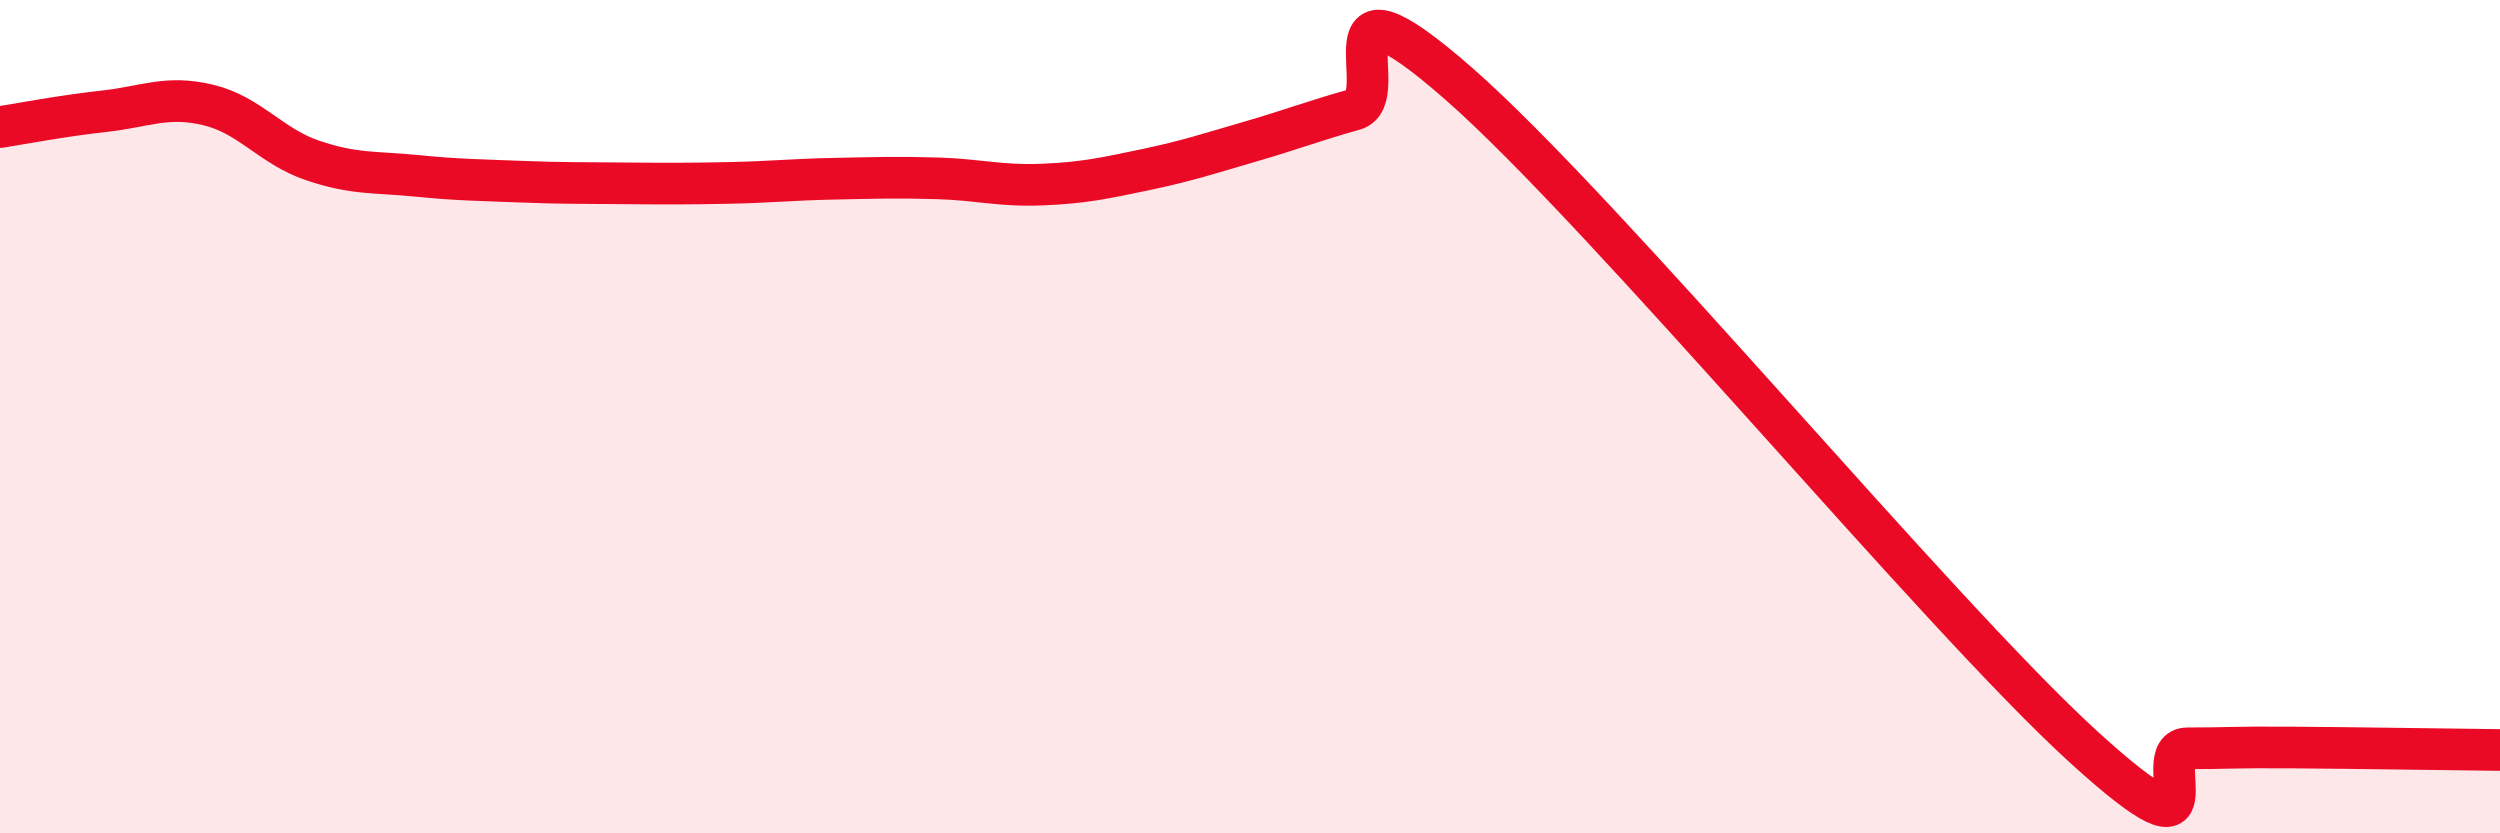 
    <svg width="60" height="20" viewBox="0 0 60 20" xmlns="http://www.w3.org/2000/svg">
      <path
        d="M 0,3.05 C 0.5,2.97 1.5,2.78 2.5,2.67 C 3.5,2.56 4,2.28 5,2.52 C 6,2.76 6.5,3.51 7.5,3.85 C 8.5,4.19 9,4.12 10,4.22 C 11,4.32 11.5,4.32 12.5,4.36 C 13.5,4.4 14,4.39 15,4.4 C 16,4.41 16.5,4.41 17.5,4.39 C 18.5,4.37 19,4.31 20,4.29 C 21,4.27 21.5,4.25 22.5,4.28 C 23.5,4.31 24,4.47 25,4.43 C 26,4.39 26.5,4.28 27.5,4.07 C 28.5,3.86 29,3.69 30,3.4 C 31,3.11 31.5,2.91 32.5,2.63 C 33.5,2.35 31.5,-1.06 35,2 C 38.5,5.06 46.5,14.73 50,17.92 C 53.5,21.11 51.5,17.96 52.5,17.96 C 53.5,17.96 53.5,17.93 55,17.94 C 56.5,17.95 59,17.99 60,18L60 20L0 20Z"
        fill="#EB0A25"
        opacity="0.1"
        stroke-linecap="round"
        stroke-linejoin="round"
      />
      <path
        d="M 0,3.05 C 0.5,2.97 1.5,2.78 2.5,2.67 C 3.5,2.56 4,2.28 5,2.52 C 6,2.76 6.5,3.51 7.5,3.85 C 8.5,4.19 9,4.12 10,4.22 C 11,4.32 11.5,4.32 12.5,4.36 C 13.5,4.4 14,4.39 15,4.4 C 16,4.41 16.5,4.41 17.5,4.39 C 18.5,4.37 19,4.31 20,4.29 C 21,4.27 21.5,4.25 22.5,4.28 C 23.5,4.31 24,4.47 25,4.43 C 26,4.39 26.5,4.28 27.5,4.07 C 28.5,3.86 29,3.69 30,3.4 C 31,3.11 31.5,2.91 32.5,2.63 C 33.5,2.35 31.5,-1.06 35,2 C 38.5,5.06 46.5,14.73 50,17.92 C 53.5,21.11 51.5,17.96 52.5,17.96 C 53.5,17.96 53.5,17.93 55,17.94 C 56.5,17.95 59,17.99 60,18"
        stroke="#EB0A25"
        stroke-width="1"
        fill="none"
        stroke-linecap="round"
        stroke-linejoin="round"
      />
    </svg>
  